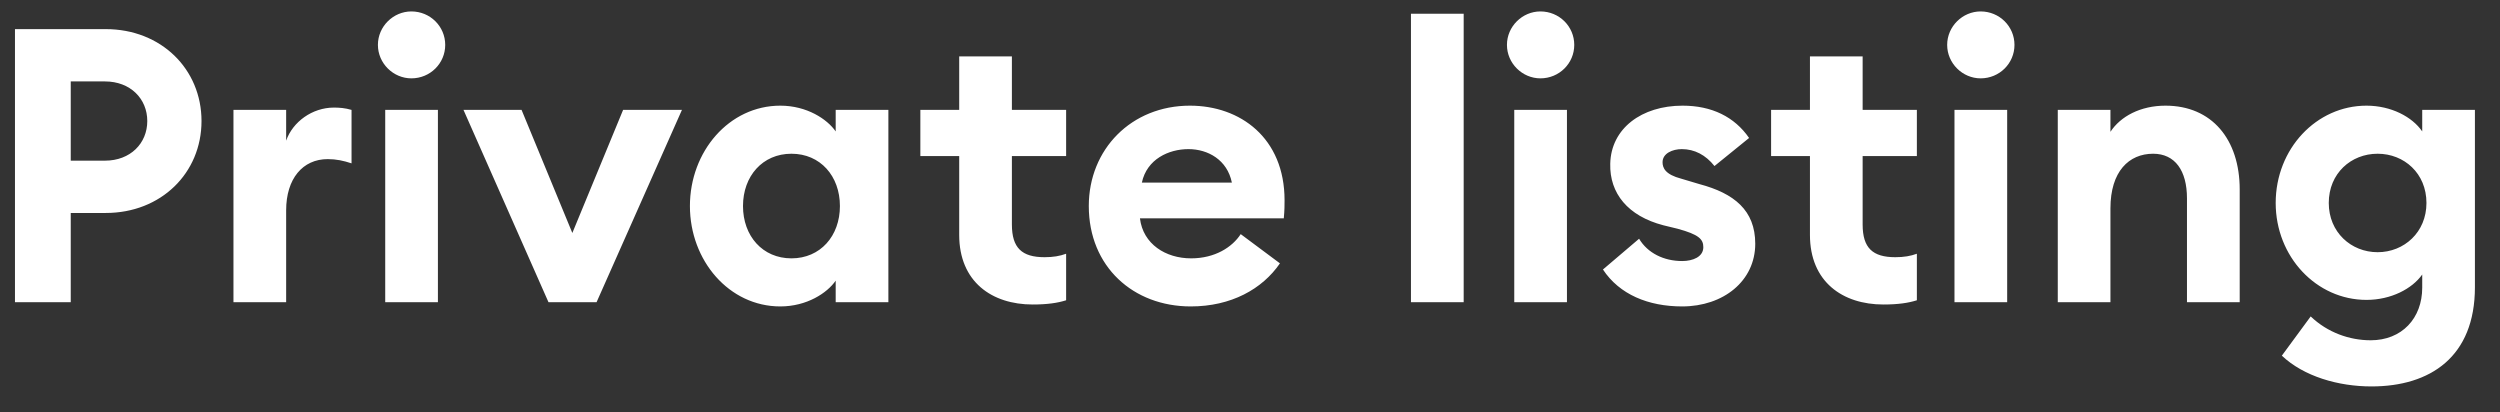 <svg width="91" height="15" viewBox="0 0 91 15" fill="none" xmlns="http://www.w3.org/2000/svg">
<rect x="0" y="0" width="91" height="15" fill="#333333" stroke="none"/>
<path d="M3.849 1.06C5.865 1.06 7.335 2.516 7.335 4.406C7.335 6.296 5.865 7.752 3.849 7.752H2.575V11H0.545V1.06H3.849ZM3.821 5.848C4.745 5.848 5.361 5.218 5.361 4.406C5.361 3.594 4.745 2.964 3.821 2.964H2.575V5.848H3.821ZM8.498 11V4H10.416V5.12C10.654 4.434 11.368 3.916 12.152 3.916C12.348 3.916 12.558 3.93 12.796 4V5.946C12.502 5.848 12.236 5.792 11.928 5.792C11.018 5.792 10.416 6.506 10.416 7.654V11H8.498ZM16.206 1.634C16.206 2.306 15.66 2.852 14.974 2.852C14.316 2.852 13.756 2.306 13.756 1.634C13.756 0.962 14.316 0.416 14.974 0.416C15.66 0.416 16.206 0.962 16.206 1.634ZM14.022 11V4H15.94V11H14.022ZM19.965 11L16.871 4H18.985L20.833 8.48L22.681 4H24.823L21.715 11H19.965ZM25.113 7.5C25.113 5.512 26.541 3.846 28.403 3.846C29.369 3.846 30.111 4.336 30.419 4.784V4H32.337V11H30.419V10.216C30.111 10.664 29.369 11.154 28.403 11.154C26.541 11.154 25.113 9.488 25.113 7.5ZM30.573 7.5C30.573 6.408 29.859 5.596 28.809 5.596C27.759 5.596 27.045 6.408 27.045 7.5C27.045 8.592 27.759 9.404 28.809 9.404C29.859 9.404 30.573 8.592 30.573 7.5ZM38.807 10.93C38.499 11.028 38.121 11.084 37.589 11.084C36.105 11.084 34.915 10.258 34.915 8.55V5.68H33.501V4H34.915V2.054H36.833V4H38.807V5.68H36.833V8.172C36.833 9.026 37.197 9.362 38.023 9.362C38.331 9.362 38.583 9.32 38.807 9.236V10.93ZM39.632 7.5C39.632 5.428 41.186 3.846 43.314 3.846C45.148 3.846 46.758 5.022 46.758 7.29C46.758 7.458 46.758 7.654 46.73 7.948H41.494C41.606 8.886 42.432 9.404 43.356 9.404C44.224 9.404 44.854 8.998 45.162 8.522L46.59 9.586C45.946 10.524 44.812 11.154 43.342 11.154C41.256 11.154 39.632 9.712 39.632 7.5ZM43.258 5.428C42.544 5.428 41.746 5.792 41.564 6.646H44.84C44.672 5.82 43.972 5.428 43.258 5.428ZM51.359 11V0.5H53.278V11H51.359ZM57.303 1.634C57.303 2.306 56.757 2.852 56.071 2.852C55.413 2.852 54.853 2.306 54.853 1.634C54.853 0.962 55.413 0.416 56.071 0.416C56.757 0.416 57.303 0.962 57.303 1.634ZM55.119 11V4H57.037V11H55.119ZM63.891 8.872C63.891 10.23 62.729 11.154 61.231 11.154C59.999 11.154 58.949 10.72 58.347 9.81L59.663 8.69C59.971 9.208 60.559 9.502 61.231 9.502C61.623 9.502 62.001 9.348 62.001 8.998C62.001 8.704 61.833 8.536 61.063 8.326L60.545 8.2C59.257 7.864 58.585 7.038 58.613 5.96C58.641 4.672 59.761 3.846 61.245 3.846C62.309 3.846 63.135 4.252 63.667 5.022L62.407 6.044C62.085 5.638 61.679 5.428 61.217 5.428C60.881 5.428 60.517 5.582 60.517 5.904C60.517 6.114 60.615 6.352 61.203 6.506L61.861 6.702C63.121 7.038 63.891 7.654 63.891 8.872ZM69.774 10.93C69.466 11.028 69.088 11.084 68.556 11.084C67.072 11.084 65.882 10.258 65.882 8.55V5.68H64.468V4H65.882V2.054H67.8V4H69.774V5.68H67.8V8.172C67.8 9.026 68.164 9.362 68.99 9.362C69.298 9.362 69.55 9.32 69.774 9.236V10.93ZM73.327 1.634C73.327 2.306 72.781 2.852 72.095 2.852C71.437 2.852 70.877 2.306 70.877 1.634C70.877 0.962 71.437 0.416 72.095 0.416C72.781 0.416 73.327 0.962 73.327 1.634ZM71.143 11V4H73.061V11H71.143ZM74.903 11V4H76.82V4.798C77.184 4.238 77.912 3.846 78.823 3.846C80.516 3.846 81.525 5.078 81.525 6.898V11H79.606V7.22C79.606 6.212 79.172 5.596 78.374 5.596C77.493 5.596 76.82 6.24 76.82 7.584V11H74.903ZM90.087 10.454C90.087 12.988 88.463 14.066 86.321 14.066C85.117 14.066 83.857 13.702 83.059 12.946L84.109 11.518C84.725 12.106 85.523 12.386 86.293 12.386C87.427 12.386 88.169 11.588 88.169 10.468V9.992C87.805 10.51 87.035 10.916 86.139 10.916C84.319 10.916 82.835 9.348 82.835 7.388C82.835 5.414 84.319 3.846 86.139 3.846C87.035 3.846 87.805 4.252 88.169 4.784V4H90.087V10.454ZM84.767 7.388C84.767 8.452 85.579 9.18 86.545 9.18C87.511 9.18 88.323 8.452 88.323 7.388C88.323 6.31 87.511 5.596 86.545 5.596C85.579 5.596 84.767 6.31 84.767 7.388Z" fill="white"/>
</svg>
